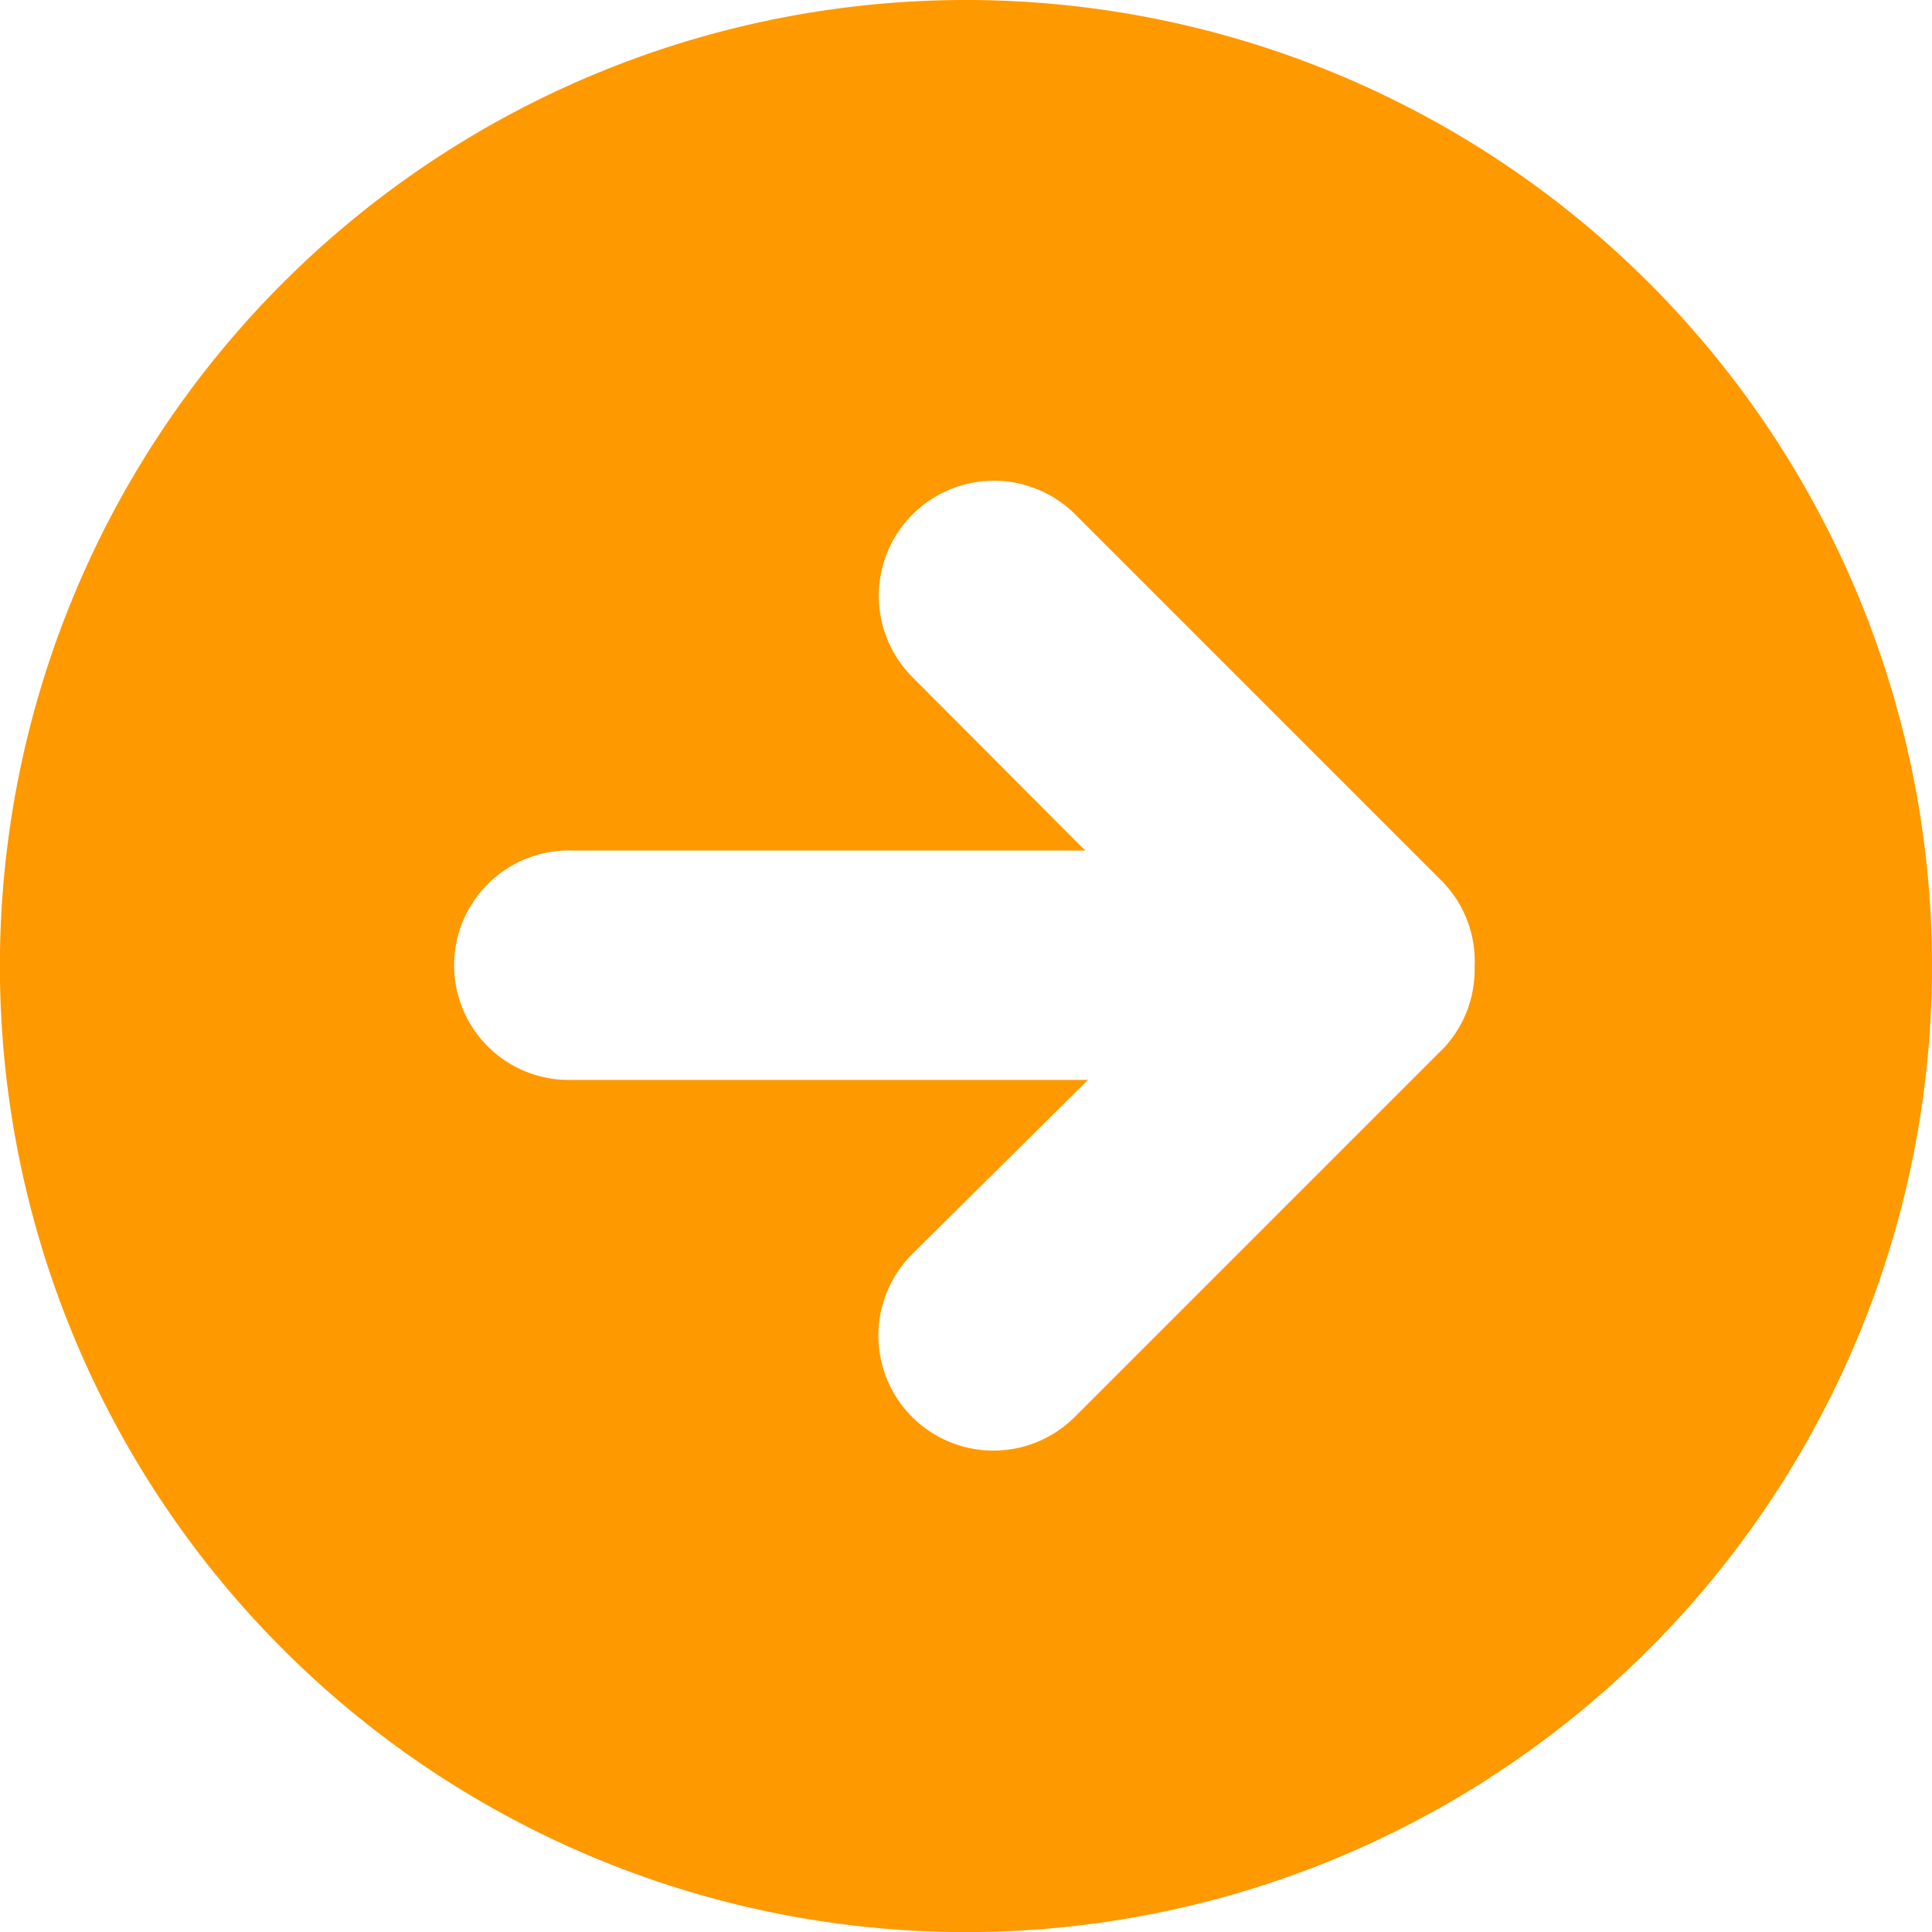 <svg xmlns="http://www.w3.org/2000/svg" viewBox="0 0 195.83 195.83"><defs><style>.cls-1{fill:#f90;}</style></defs><g id="Layer_2" data-name="Layer 2"><g id="Layer_1-2" data-name="Layer 1"><path class="cls-1" d="M97.92,0a97.92,97.92,0,1,0,69.23,28.68A97.93,97.93,0,0,0,97.92,0Zm48.13,106.51-37.11,37.11a11.66,11.66,0,0,1-16.49-16.49l17.83-17.67H58a11.63,11.63,0,1,1,0-23.25h52L92.49,68.64A11.66,11.66,0,1,1,109,52.15l37.11,37.11a11.57,11.57,0,0,1,3.36,8.66v.37a11.63,11.63,0,0,1-3.4,8.22Z"/></g></g></svg>